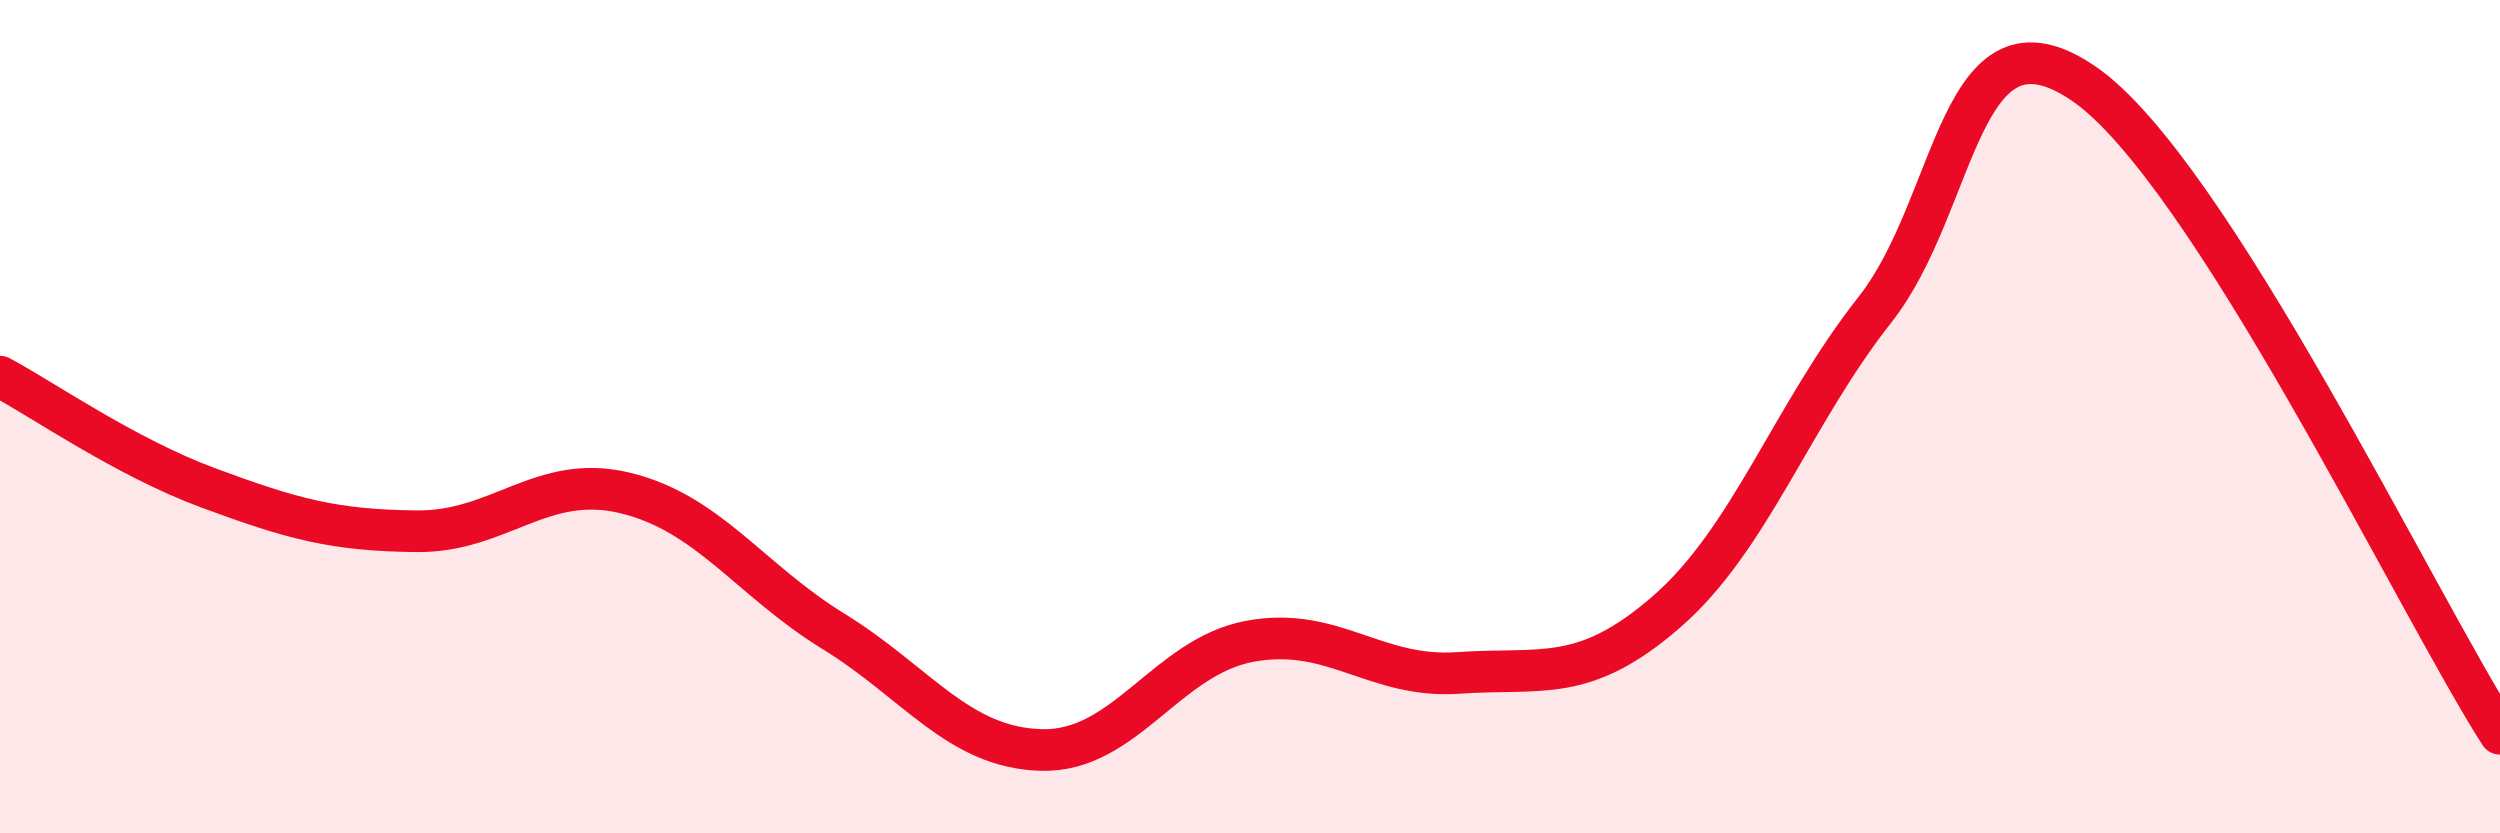 
    <svg width="60" height="20" viewBox="0 0 60 20" xmlns="http://www.w3.org/2000/svg">
      <path
        d="M 0,9.04 C 1,9.57 3,10.97 5,11.71 C 7,12.45 8,12.73 10,12.75 C 12,12.77 13,11.35 15,11.83 C 17,12.31 18,13.92 20,15.15 C 22,16.38 23,17.95 25,18 C 27,18.05 28,15.76 30,15.39 C 32,15.02 33,16.29 35,16.15 C 37,16.01 38,16.42 40,14.68 C 42,12.94 43,9.97 45,7.43 C 47,4.89 47,-0.04 50,2 C 53,4.04 58,14.49 60,17.61L60 20L0 20Z"
        fill="#EB0A25"
        opacity="0.1"
        stroke-linecap="round"
        stroke-linejoin="round"
      />
      <path
        d="M 0,9.04 C 1,9.57 3,10.97 5,11.71 C 7,12.45 8,12.73 10,12.75 C 12,12.77 13,11.35 15,11.83 C 17,12.31 18,13.92 20,15.15 C 22,16.38 23,17.95 25,18 C 27,18.05 28,15.76 30,15.39 C 32,15.02 33,16.29 35,16.15 C 37,16.01 38,16.42 40,14.68 C 42,12.94 43,9.97 45,7.43 C 47,4.89 47,-0.04 50,2 C 53,4.04 58,14.49 60,17.61"
        stroke="#EB0A25"
        stroke-width="1"
        fill="none"
        stroke-linecap="round"
        stroke-linejoin="round"
      />
    </svg>
  